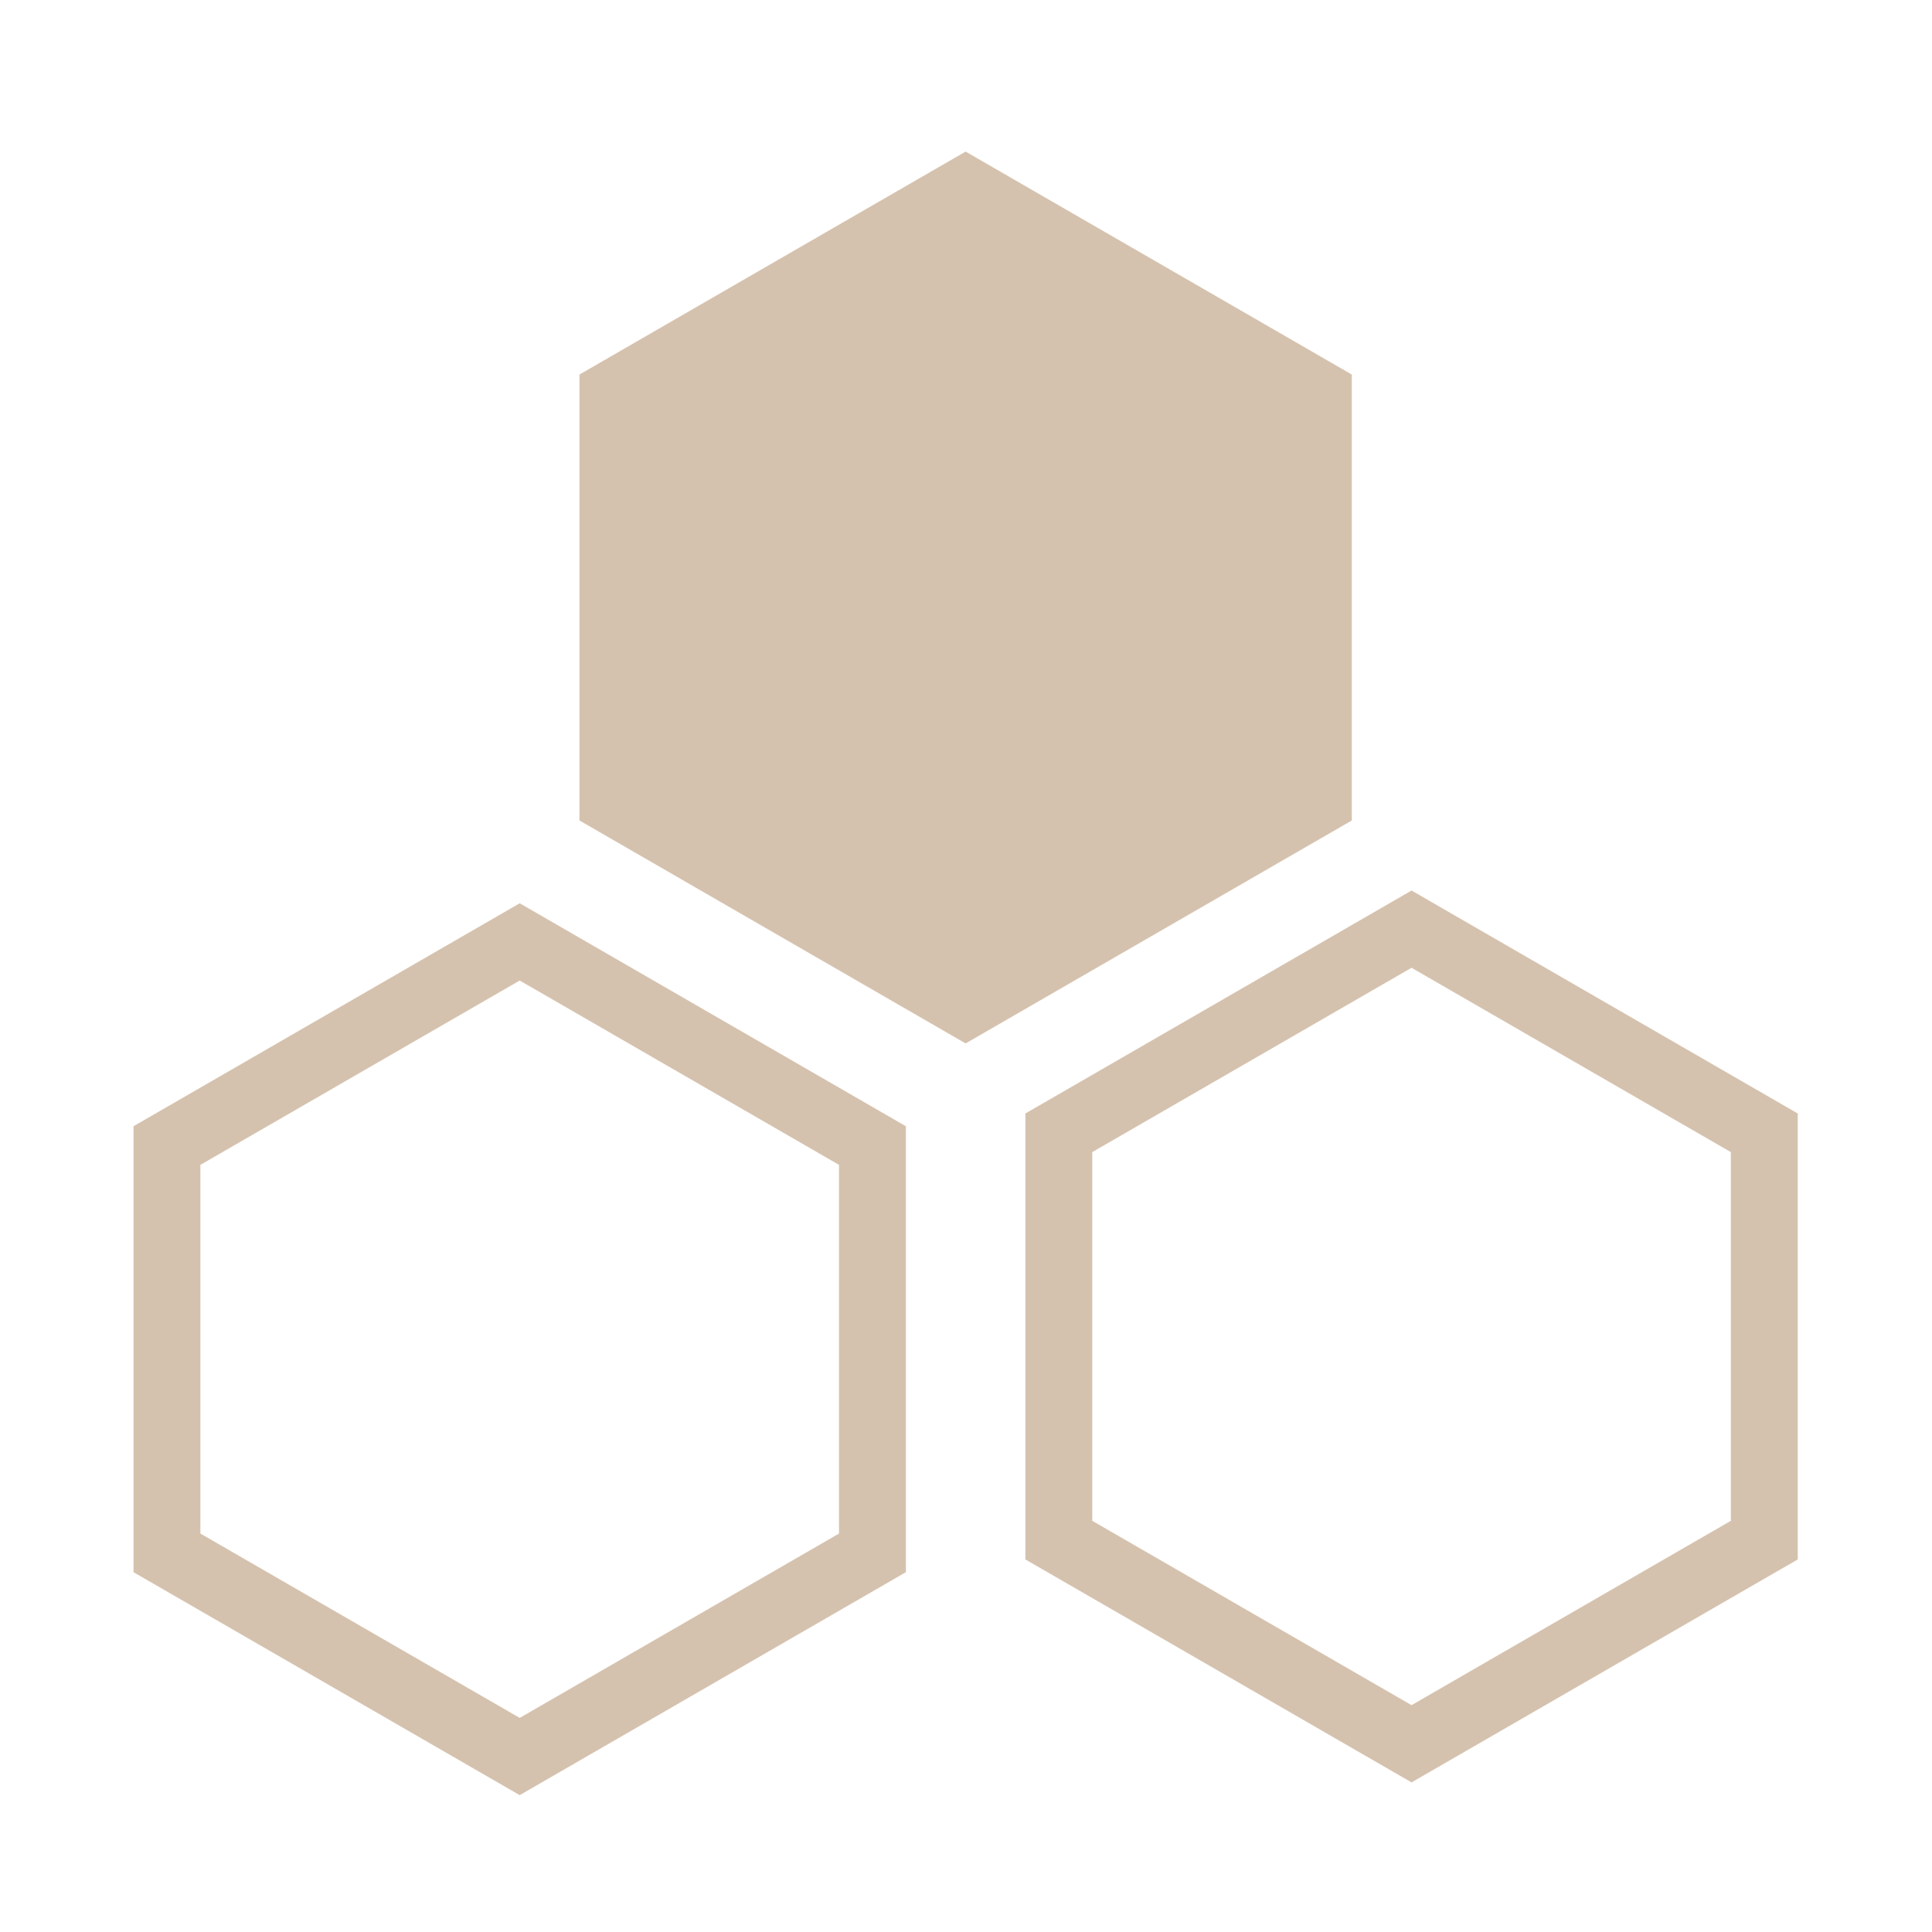 <?xml version="1.0" encoding="UTF-8" standalone="no"?><!DOCTYPE svg PUBLIC "-//W3C//DTD SVG 1.1//EN" "http://www.w3.org/Graphics/SVG/1.1/DTD/svg11.dtd"><svg width="100%" height="100%" viewBox="0 0 80 80" version="1.1" xmlns="http://www.w3.org/2000/svg" xmlns:xlink="http://www.w3.org/1999/xlink" xml:space="preserve" xmlns:serif="http://www.serif.com/" style="fill-rule:evenodd;clip-rule:evenodd;"><path d="M6.913,47.435l14.607,-8.433l14.606,8.433l-0,16.866l-14.606,8.433l-14.607,-8.433l0,-16.866Z" style="fill:none;fill-rule:nonzero;stroke:#d5c2ae;stroke-width:2.77px;"/><path d="M25.378,16.309l14.606,-8.433l14.607,8.433l-0,16.865l-14.607,8.433l-14.606,-8.433l0,-16.865Z" style="fill:#d5c2ae;fill-rule:nonzero;stroke:#d5c2ae;stroke-width:2.77px;"/><path d="M43.843,46.907l14.606,-8.433l14.607,8.433l-0,16.866l-14.607,8.433l-14.606,-8.433l0,-16.866Z" style="fill:none;fill-rule:nonzero;stroke:#d5c2ae;stroke-width:2.77px;"/></svg>